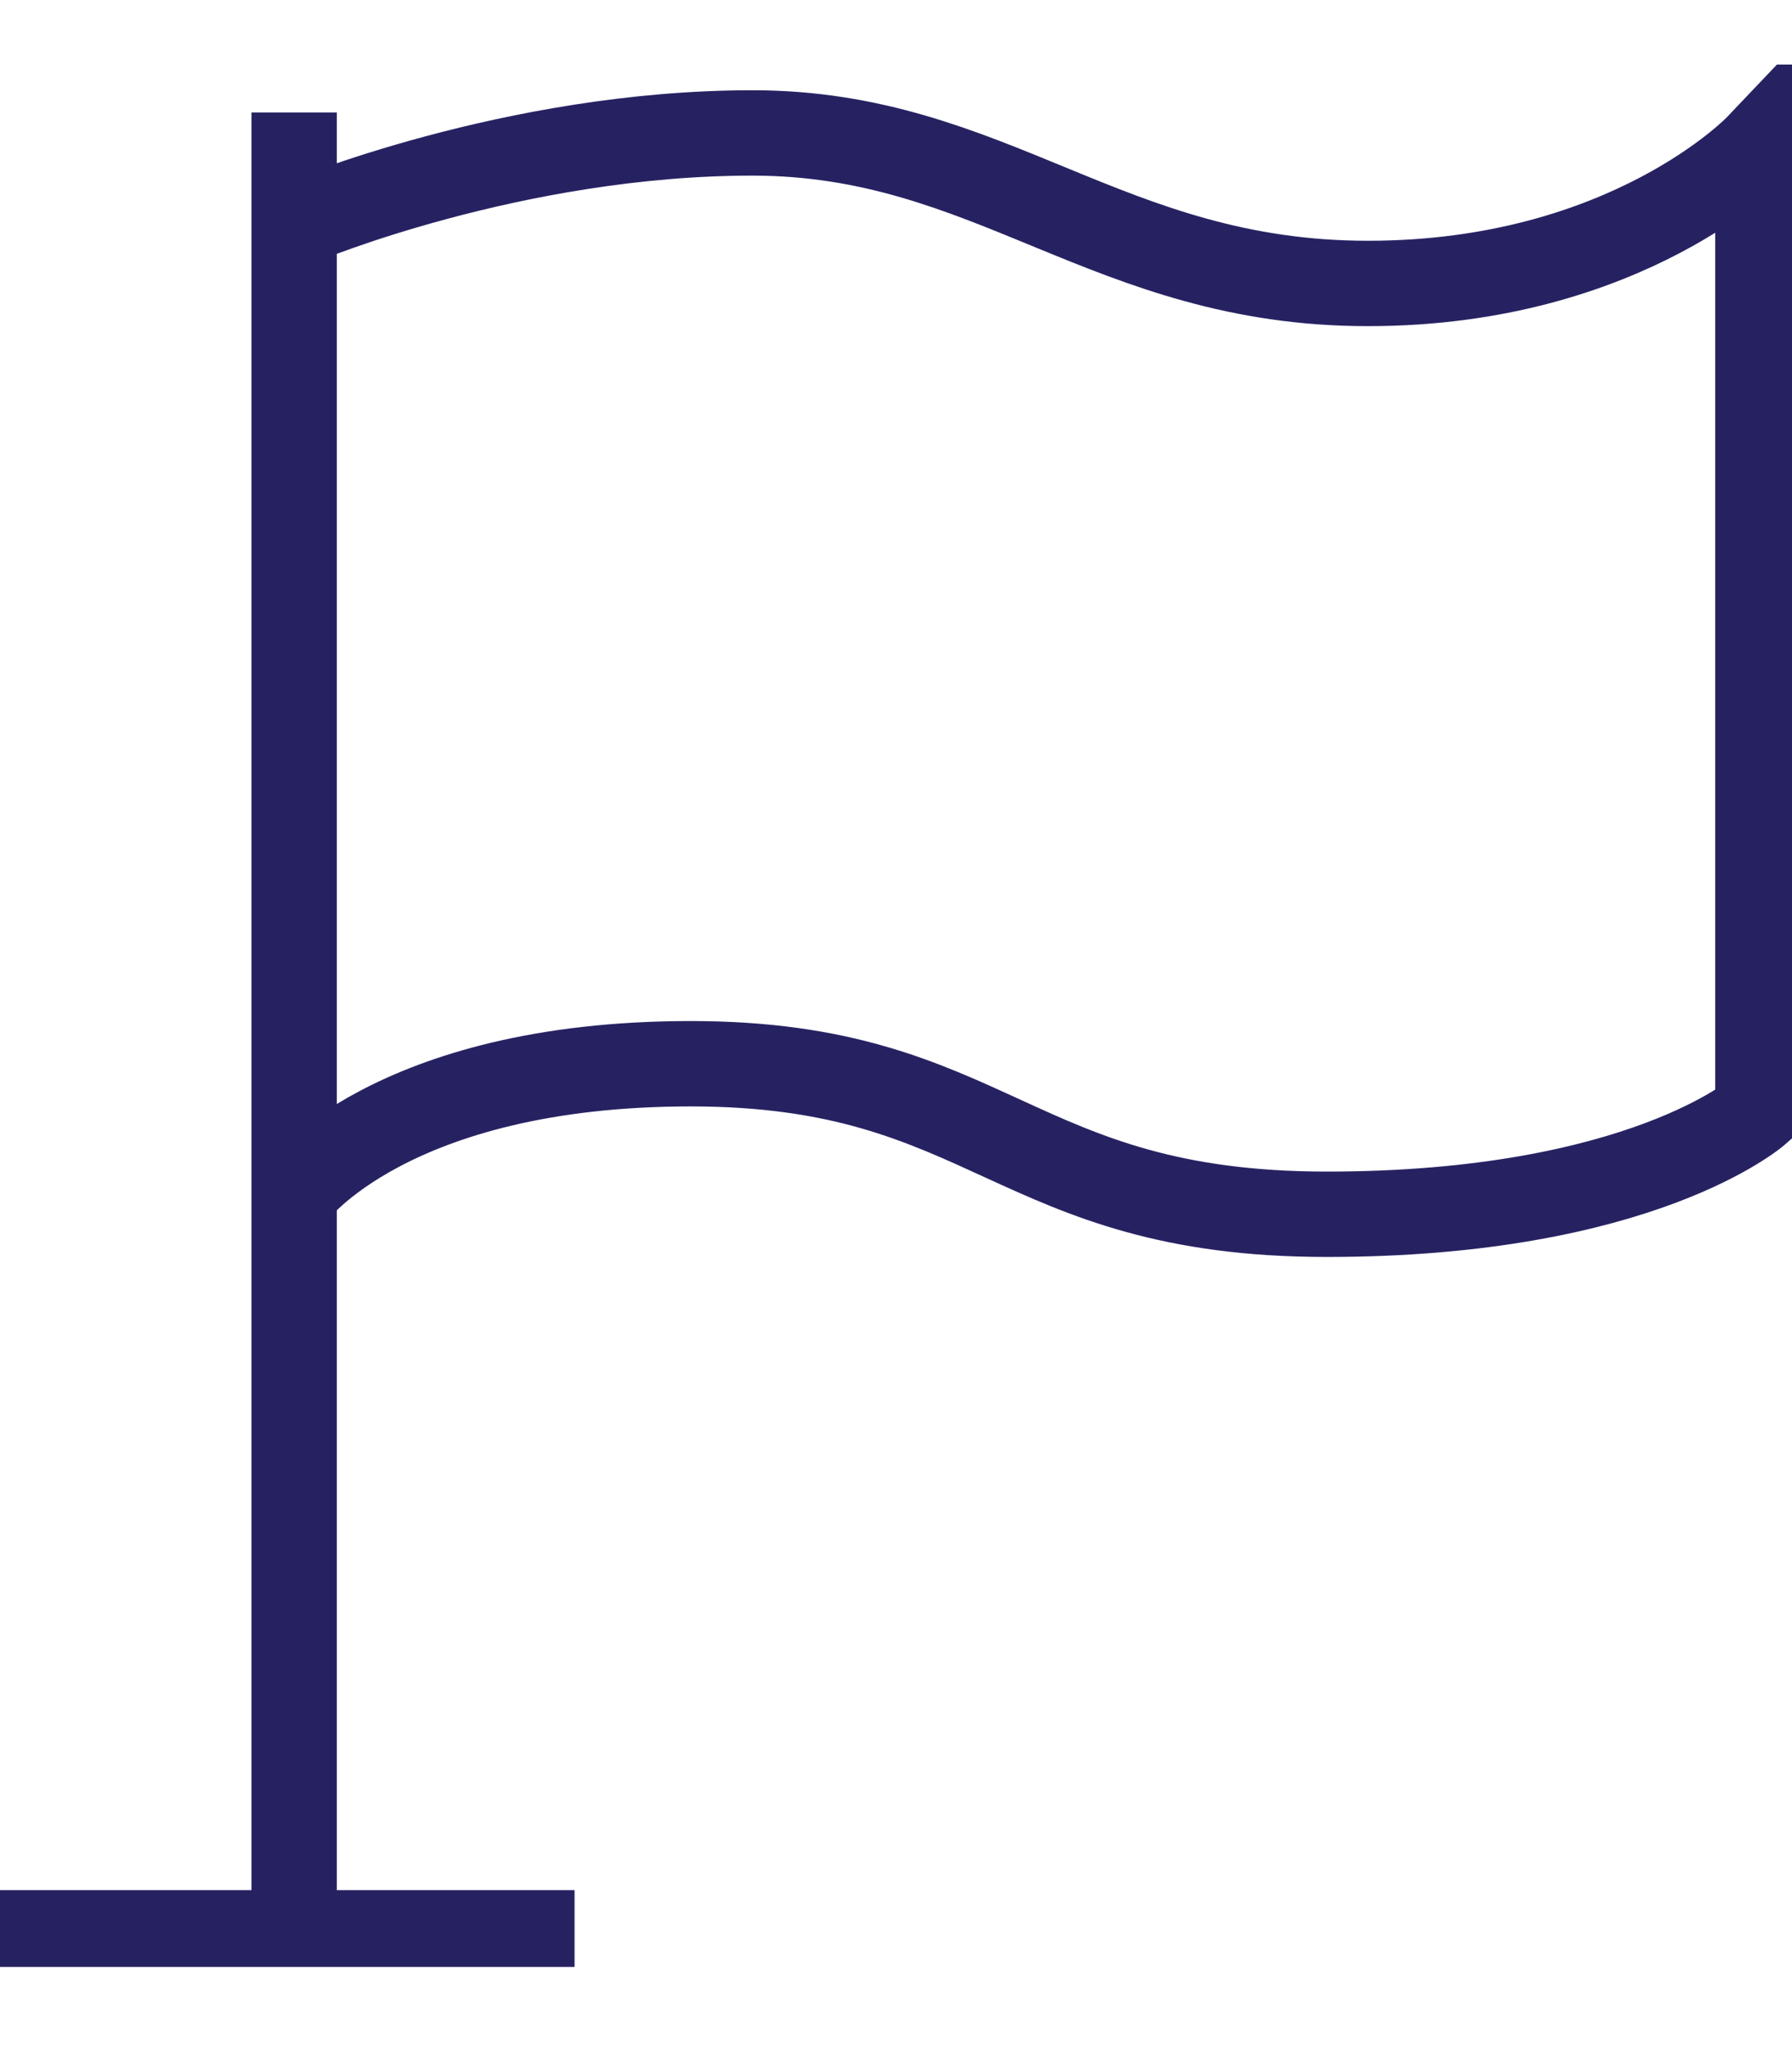 <svg width="21" height="24" fill="none" xmlns="http://www.w3.org/2000/svg"><g clip-path="url(#clip0)" stroke="#262262" stroke-miterlimit="10"><path d="M0 22.638h6.733m-3.286-.001V1.317m.08 1.283s2.484-1.043 5.29-1.043c2.805 0 4.168 1.763 7.213 1.763 3.046 0 4.57-1.603 4.57-1.603V13.02s-1.363 1.202-5.05 1.202-3.928-1.763-7.455-1.763c-3.526 0-4.648 1.523-4.648 1.523"/></g><defs><clipPath id="clip0"><path fill="#fff" transform="translate(0 .756)" d="M0 0h21v22.282H0z"/></clipPath></defs></svg>